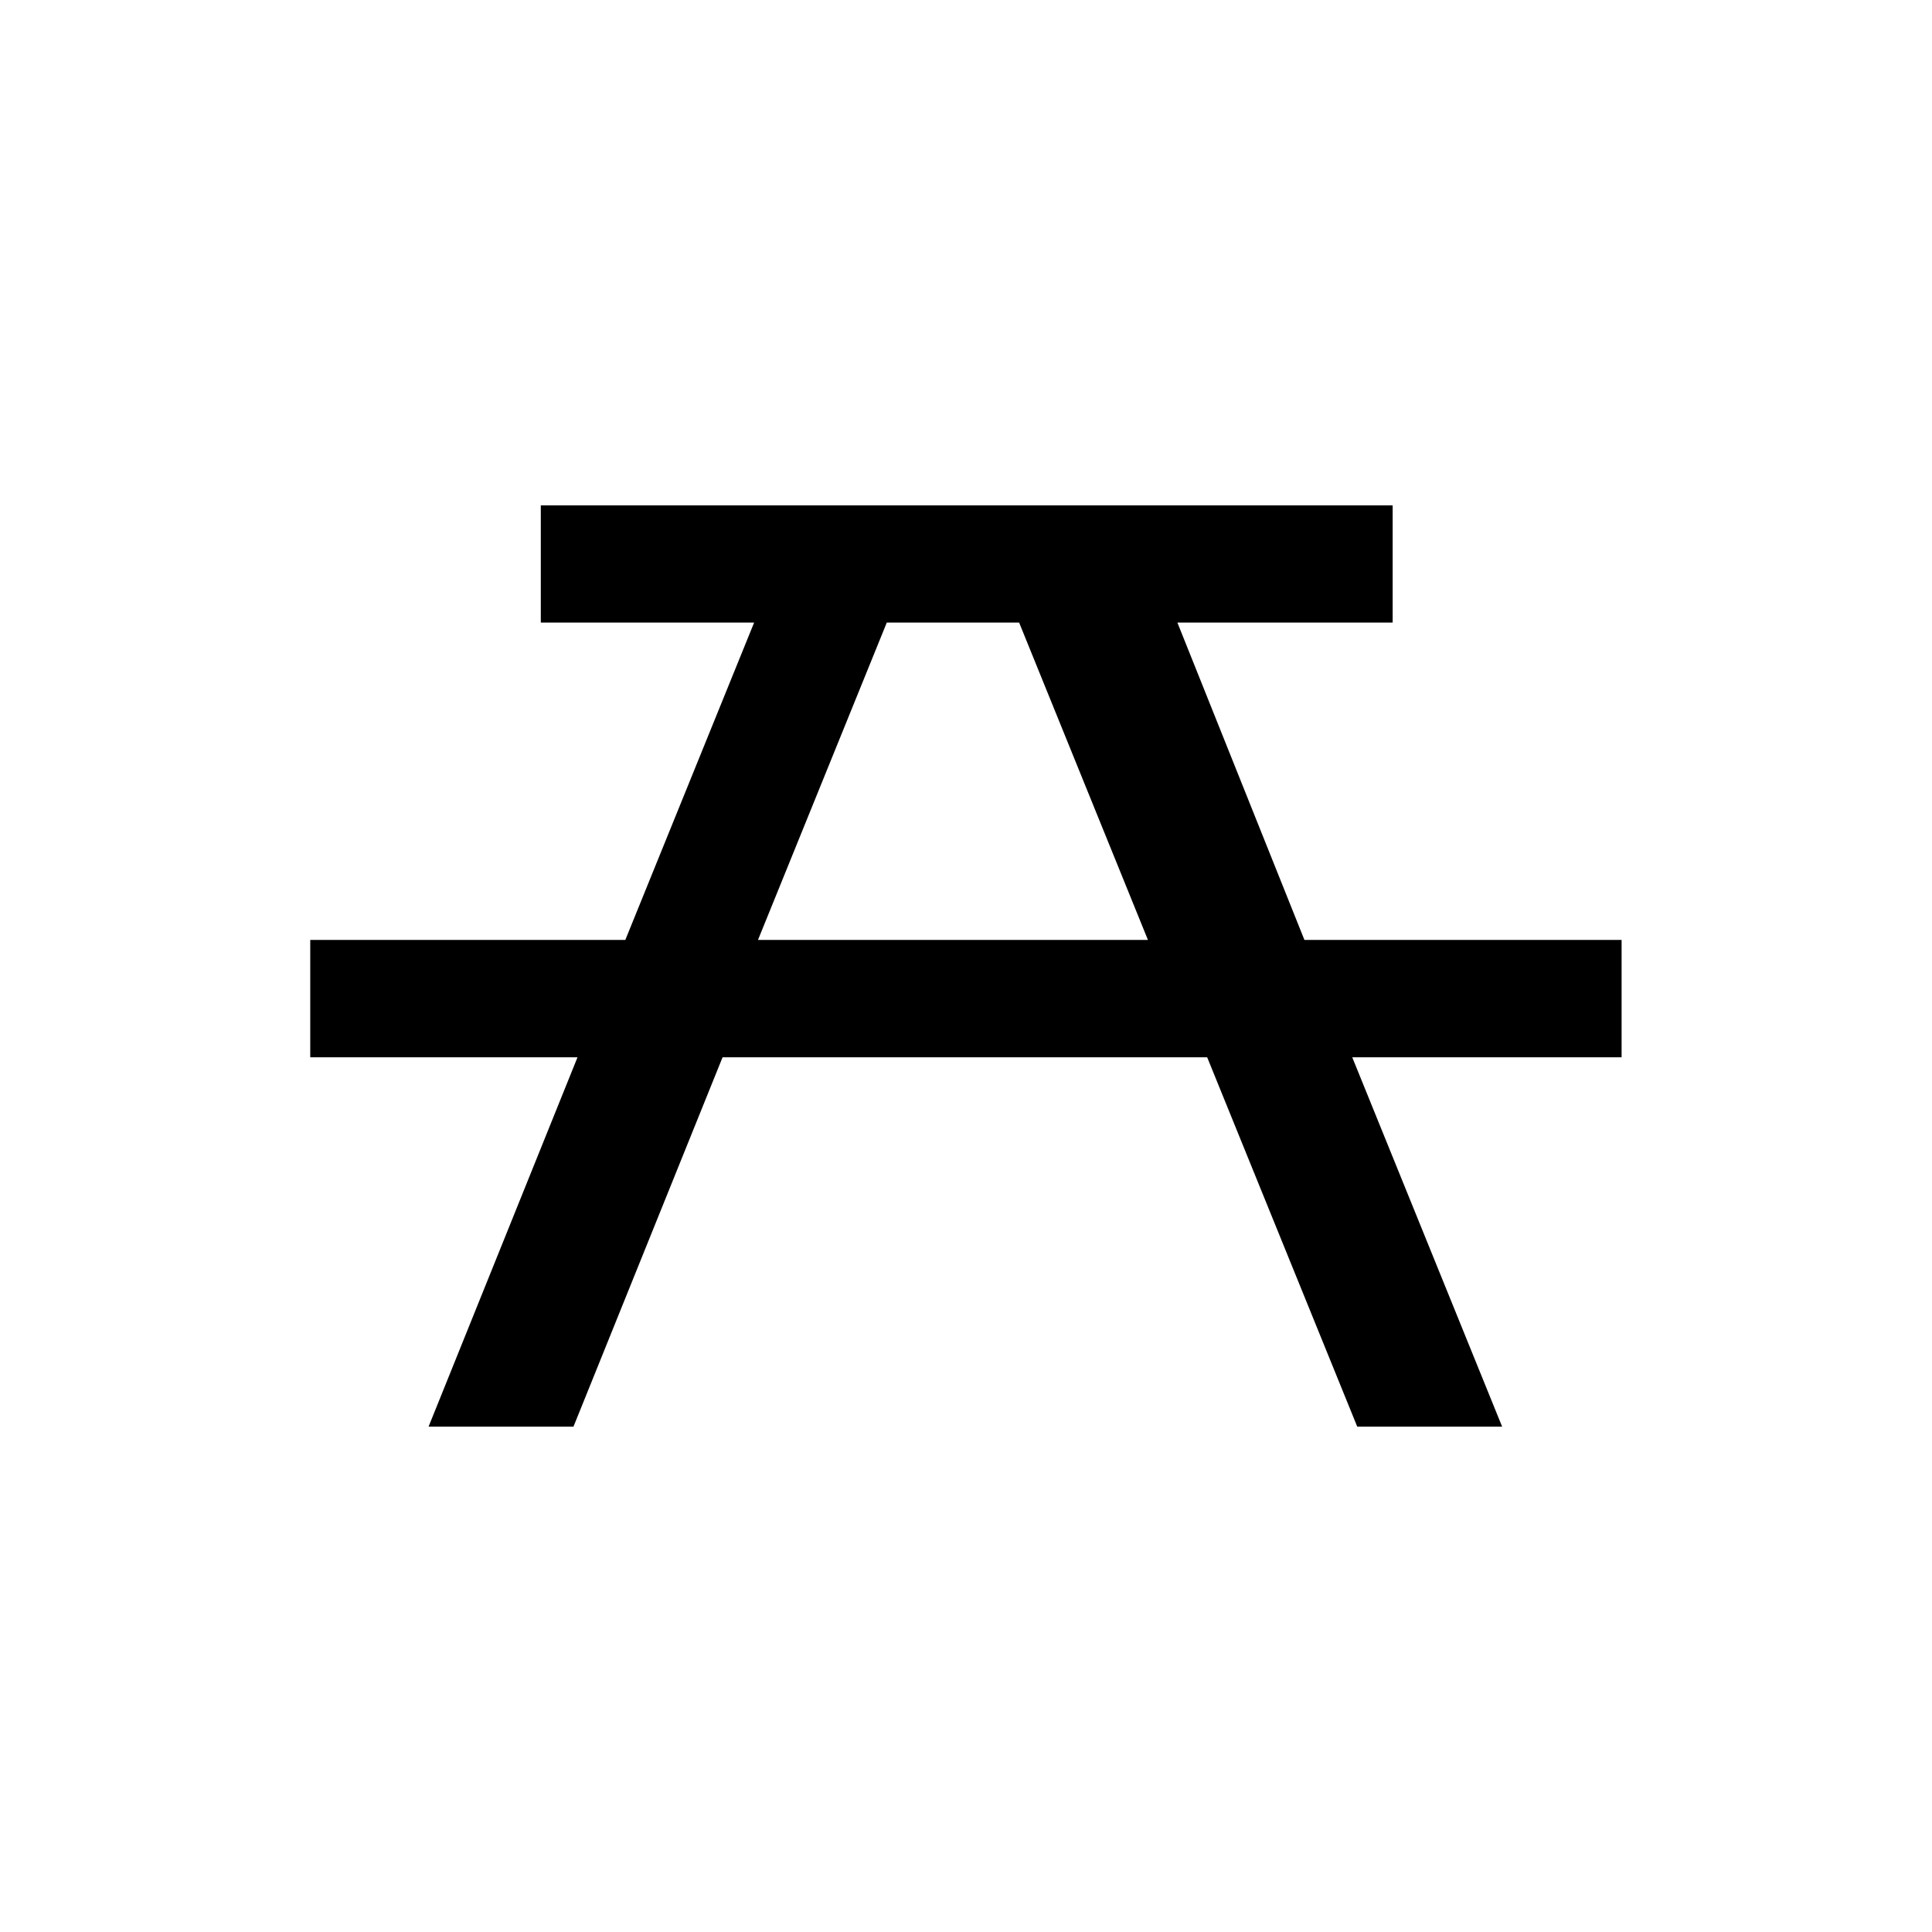 <?xml version="1.0" encoding="UTF-8"?>
<svg xmlns="http://www.w3.org/2000/svg" width="12" height="12" viewBox="0 0 12 12" fill="none">
  <path d="M7.313 3.867H8.65V3.139H3.359V3.867H4.684L3.884 5.838H1.927V6.567H3.587L2.662 8.861H3.562L4.488 6.567H7.498L8.43 8.861H9.33L8.399 6.567H10.072V5.838H8.102L7.313 3.867ZM4.708 5.838L5.508 3.867H6.33L7.13 5.838H4.708Z" fill="black"></path>
</svg>
